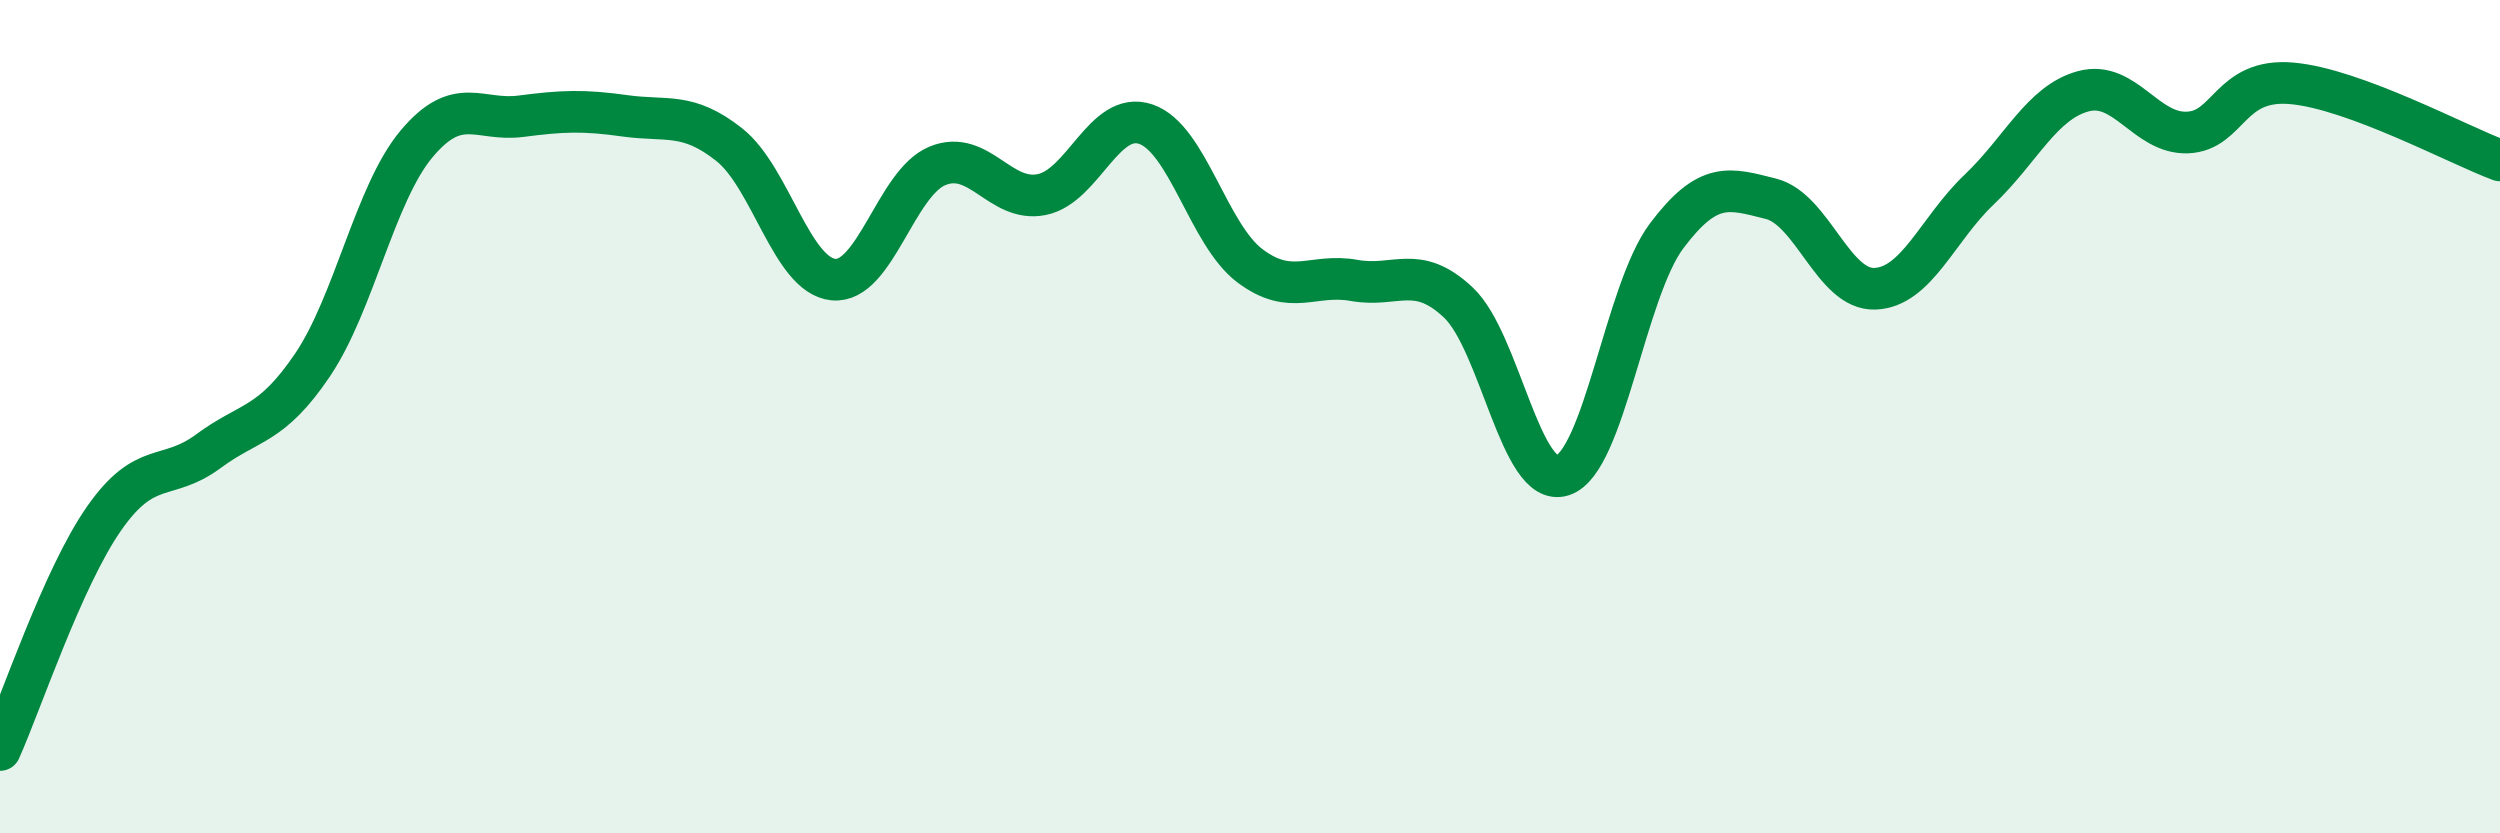 
    <svg width="60" height="20" viewBox="0 0 60 20" xmlns="http://www.w3.org/2000/svg">
      <path
        d="M 0,18 C 0.5,16.89 1.5,13.87 2.5,12.44 C 3.5,11.01 4,11.57 5,10.83 C 6,10.09 6.5,10.24 7.5,8.76 C 8.5,7.28 9,4.64 10,3.45 C 11,2.26 11.5,2.92 12.5,2.79 C 13.5,2.66 14,2.64 15,2.78 C 16,2.92 16.5,2.68 17.5,3.47 C 18.5,4.26 19,6.61 20,6.71 C 21,6.81 21.5,4.39 22.5,3.98 C 23.5,3.57 24,4.87 25,4.67 C 26,4.47 26.5,2.64 27.5,2.98 C 28.5,3.32 29,5.63 30,6.38 C 31,7.13 31.5,6.55 32.5,6.73 C 33.5,6.91 34,6.32 35,7.26 C 36,8.2 36.5,11.73 37.5,11.41 C 38.5,11.09 39,6.99 40,5.66 C 41,4.33 41.5,4.52 42.5,4.77 C 43.5,5.02 44,6.97 45,6.93 C 46,6.89 46.5,5.5 47.5,4.55 C 48.5,3.6 49,2.46 50,2.19 C 51,1.92 51.5,3.22 52.5,3.18 C 53.5,3.14 53.5,1.87 55,2 C 56.5,2.13 59,3.48 60,3.85L60 20L0 20Z"
        fill="#008740"
        opacity="0.1"
        stroke-linecap="round"
        stroke-linejoin="round"
      />
      <path
        d="M 0,18 C 0.5,16.89 1.5,13.87 2.5,12.44 C 3.5,11.01 4,11.57 5,10.83 C 6,10.09 6.5,10.24 7.5,8.76 C 8.5,7.28 9,4.64 10,3.45 C 11,2.26 11.5,2.92 12.5,2.79 C 13.5,2.66 14,2.64 15,2.78 C 16,2.92 16.5,2.68 17.5,3.47 C 18.5,4.26 19,6.61 20,6.71 C 21,6.81 21.5,4.39 22.5,3.98 C 23.5,3.57 24,4.87 25,4.67 C 26,4.47 26.5,2.64 27.5,2.98 C 28.5,3.32 29,5.63 30,6.38 C 31,7.13 31.5,6.55 32.5,6.73 C 33.5,6.91 34,6.32 35,7.26 C 36,8.2 36.5,11.73 37.5,11.41 C 38.5,11.09 39,6.99 40,5.66 C 41,4.33 41.5,4.52 42.5,4.77 C 43.5,5.02 44,6.97 45,6.93 C 46,6.89 46.5,5.5 47.5,4.55 C 48.5,3.6 49,2.46 50,2.19 C 51,1.92 51.5,3.22 52.5,3.18 C 53.5,3.14 53.5,1.87 55,2 C 56.5,2.13 59,3.48 60,3.85"
        stroke="#008740"
        stroke-width="1"
        fill="none"
        stroke-linecap="round"
        stroke-linejoin="round"
      />
    </svg>
  